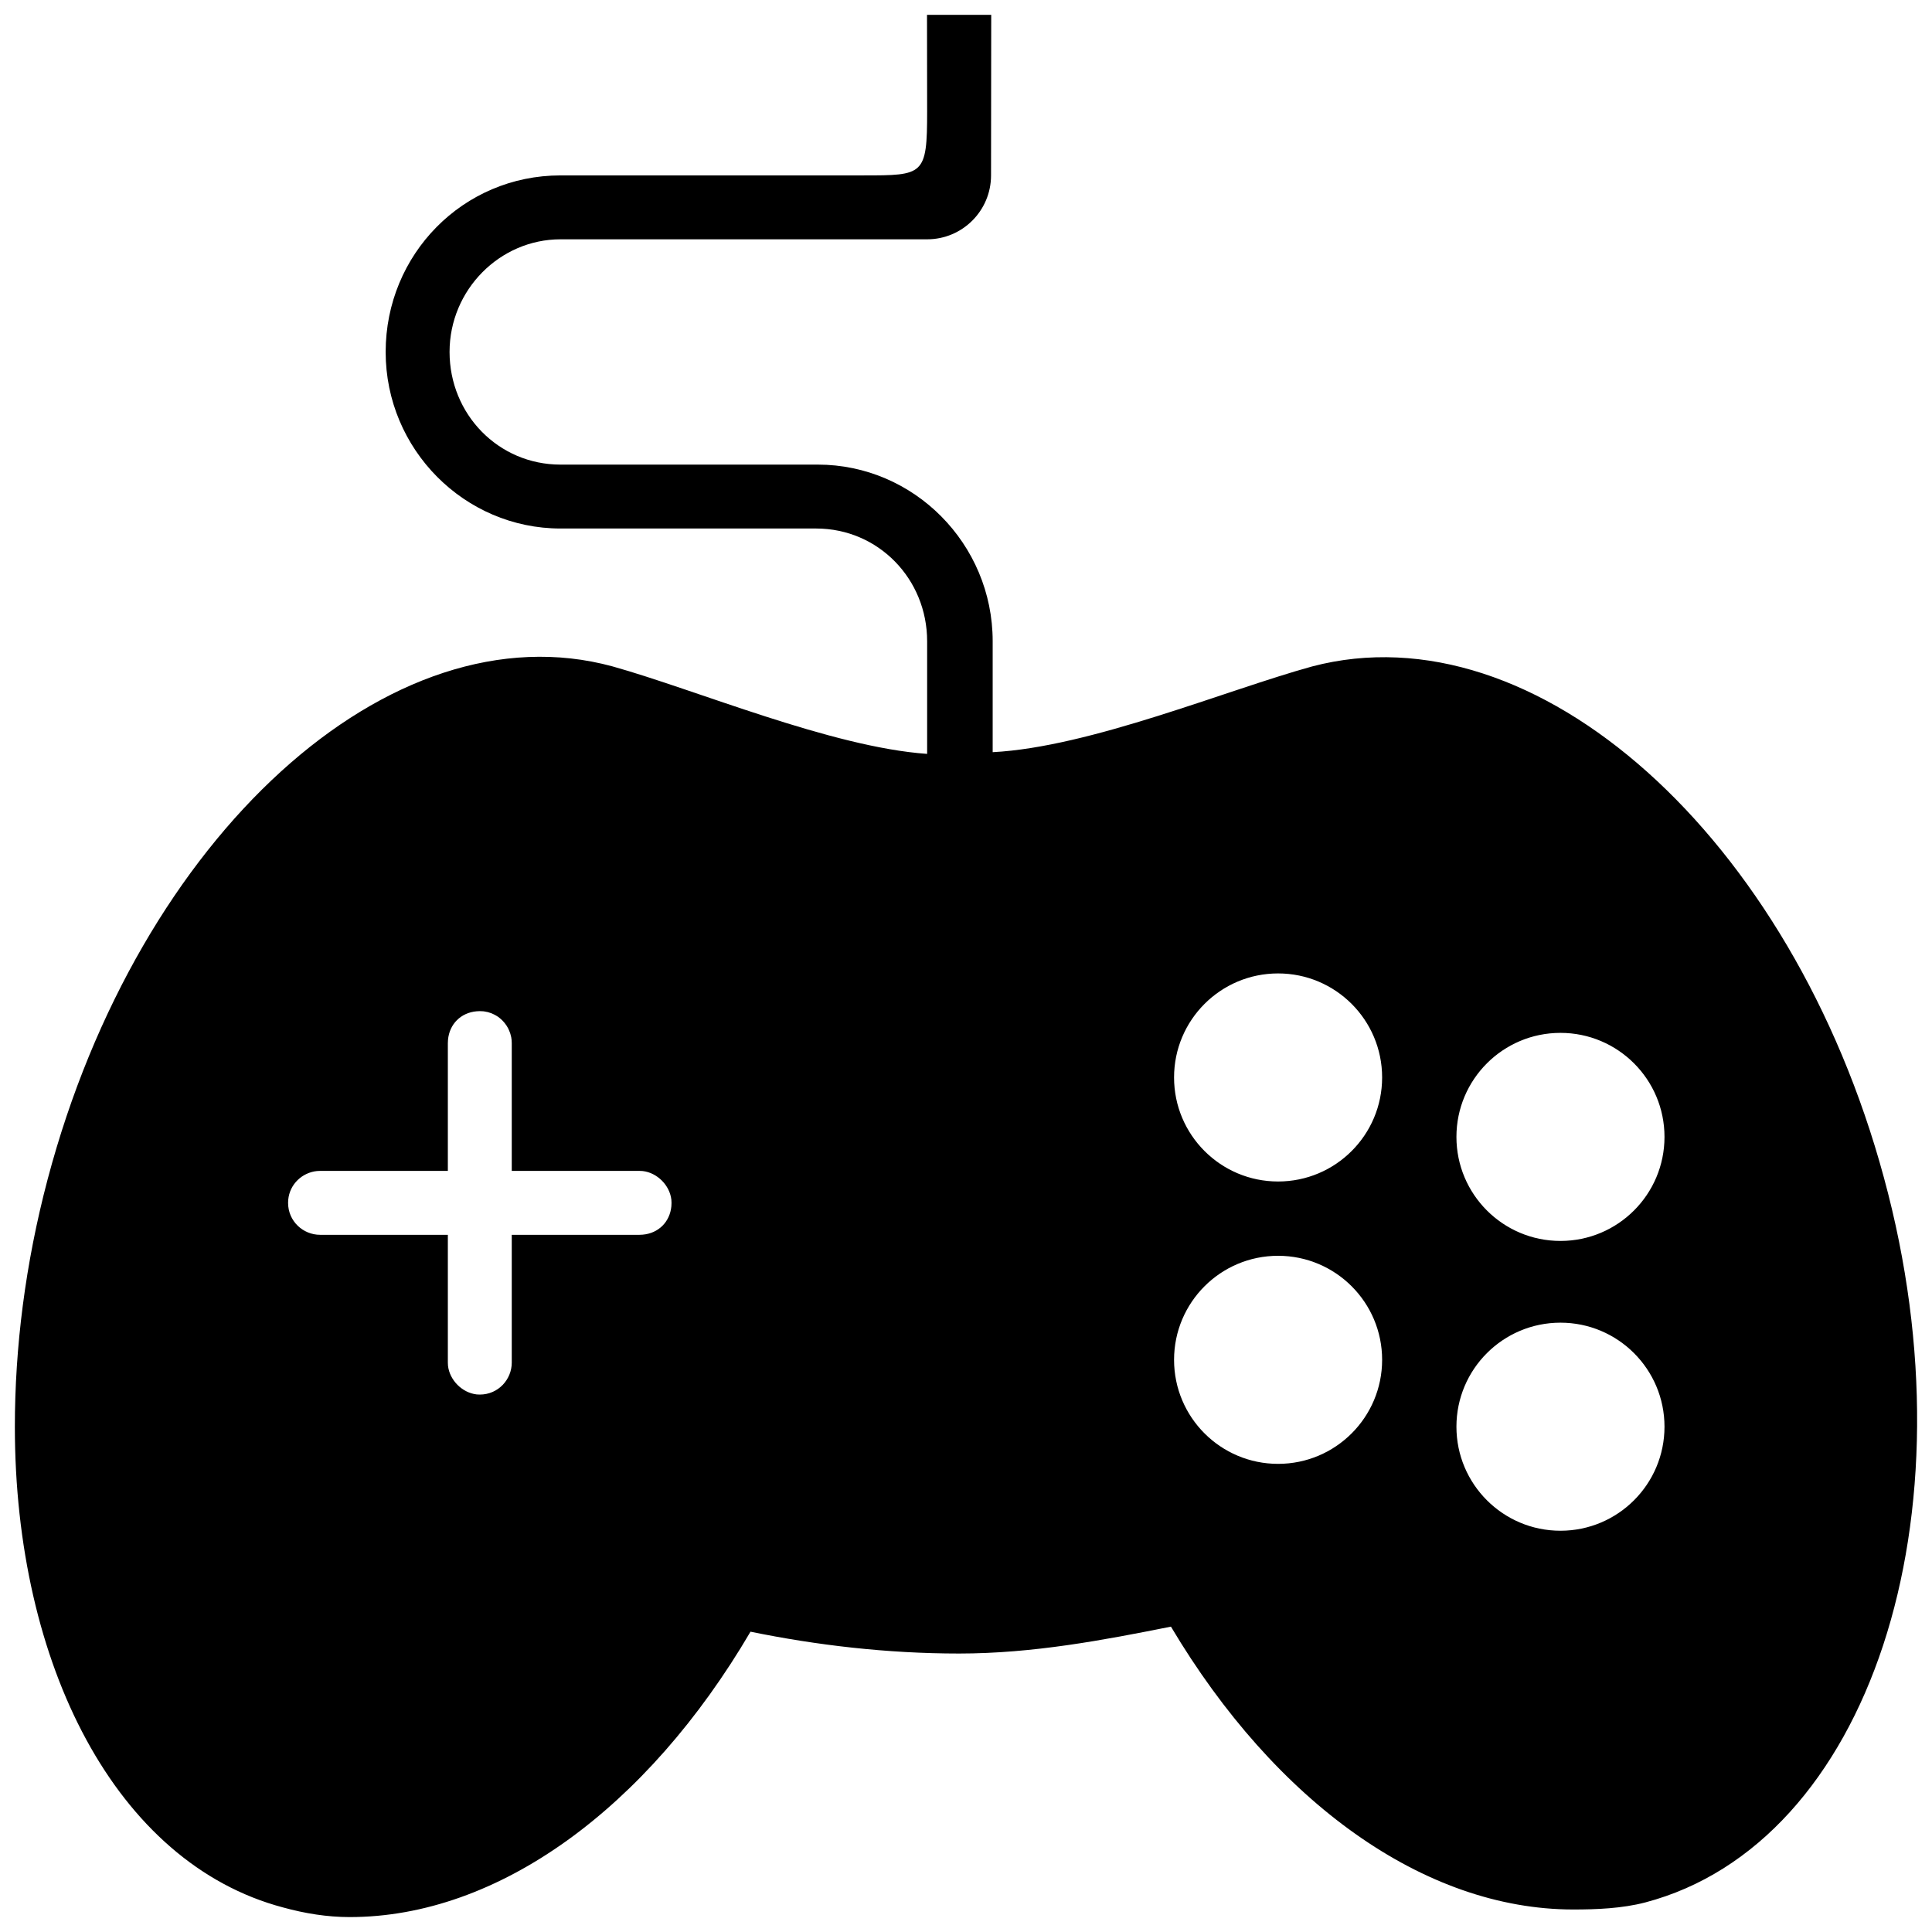<?xml version="1.0" encoding="utf-8"?>

<svg fill="#000000" version="1.1" id="Layer_1" xmlns="http://www.w3.org/2000/svg" xmlns:xlink="http://www.w3.org/1999/xlink" 
	 width="800px" height="800px" viewBox="0 0 260 260" enable-background="new 0 0 260 260" xml:space="preserve">
<path d="M253.53,158.485c-12.44-45.94-46.84-76.72-76.94-68.8c-11.54,3.17-29.87,10.86-43,11.54c0,0,0-14.26,0-14.93
	c0-13.13-10.63-23.77-23.53-23.77H75.43c-8.37,0-14.93-6.79-14.93-15.16s6.78-15.16,14.93-15.16h49.34c4.75,0,8.6-3.85,8.6-8.6
	L133.394,2h-8.641l0.017,13.005c0,8.6-0.46,8.6-8.6,8.6H75.43c-13.12,0-23.53,10.63-23.53,23.76s10.63,23.76,23.53,23.76h34.4
	c8.37,0,14.94,6.79,14.94,15.17c0,0.67,0,15.16,0,15.16c-12.9-0.91-31.01-8.6-42.32-11.77c-29.88-8.15-63.82,22.86-76.04,69.02
	C3.391,170.111,2,181.379,2,192c0,32,13.599,58.732,36.09,64.695c2.949,0.812,5.941,1.296,8.952,1.297
	C67.067,258,87.075,243.325,101,219.585c8.83,1.81,18.33,2.94,28.07,2.94c9.95,0,19.46-1.81,28.51-3.62
	c14.058,23.629,34.085,38.055,54.136,38.067c3.157,0.002,6.584-0.141,9.684-0.947C251.5,248.095,265.98,204.195,253.53,158.485z
	 M90.35,162.335c-0.2,2.11-1.74,3.64-3.86,3.82c-0.14,0.01-0.28,0.02-0.42,0.02h-17.2v17.2c0,2.26-1.81,4.3-4.3,4.3
	c-0.14,0-0.28-0.01-0.42-0.02c-1.95-0.22-3.64-1.91-3.86-3.86c-0.01-0.14-0.02-0.28-0.02-0.42v-17.2h-17.2c-2.26,0-4.3-1.81-4.3-4.3
	c0-0.14,0.01-0.28,0.02-0.42c0.2-2.12,1.9-3.66,3.86-3.86c0.14-0.01,0.28-0.02,0.42-0.02h17.2v-17.2c0-0.14,0.01-0.28,0.02-0.42
	c0.18-2.13,1.73-3.68,3.86-3.86c0.14-0.01,0.28-0.02,0.42-0.02c0.16,0,0.31,0.01,0.46,0.02c0.07,0.01,0.14,0.02,0.21,0.03
	c0.101,0.014,0.196,0.042,0.294,0.063c-0.032-0.008-0.061-0.014-0.094-0.023c0.1,0.01,0.2,0.04,0.3,0.07
	c0.27,0.07,0.53,0.17,0.77,0.3c0.1,0.05,0.2,0.1,0.29,0.16c0.09,0.05,0.18,0.11,0.27,0.17c0.12,0.09,0.23,0.18,0.33,0.27
	c0.09,0.08,0.17,0.16,0.25,0.24c0.09,0.09,0.17,0.18,0.24,0.27c0.18,0.22,0.34,0.45,0.47,0.7c0.09,0.18,0.17,0.36,0.24,0.55
	c0.05,0.11,0.08,0.22,0.11,0.34c0.04,0.12,0.07,0.24,0.09,0.36s0.04,0.24,0.05,0.36c0.01,0.14,0.02,0.28,0.02,0.42v17.2h17.2
	c0.14,0,0.28,0.01,0.42,0.02c1.95,0.22,3.64,1.91,3.86,3.86c0.01,0.14,0.02,0.28,0.02,0.42
	C90.37,162.035,90.36,162.185,90.35,162.335z M172,197c-7.732,0-14-6.268-14-14s6.268-14,14-14s14,6.268,14,14S179.732,197,172,197z
	 M172,159c-7.732,0-14-6.268-14-14s6.268-14,14-14s14,6.268,14,14S179.732,159,172,159z M210,206c-7.732,0-14-6.268-14-14
	s6.268-14,14-14s14,6.268,14,14S217.732,206,210,206z M210,167c-7.732,0-14-6.268-14-14s6.268-14,14-14s14,6.268,14,14
	S217.732,167,210,167z"/>
</svg>